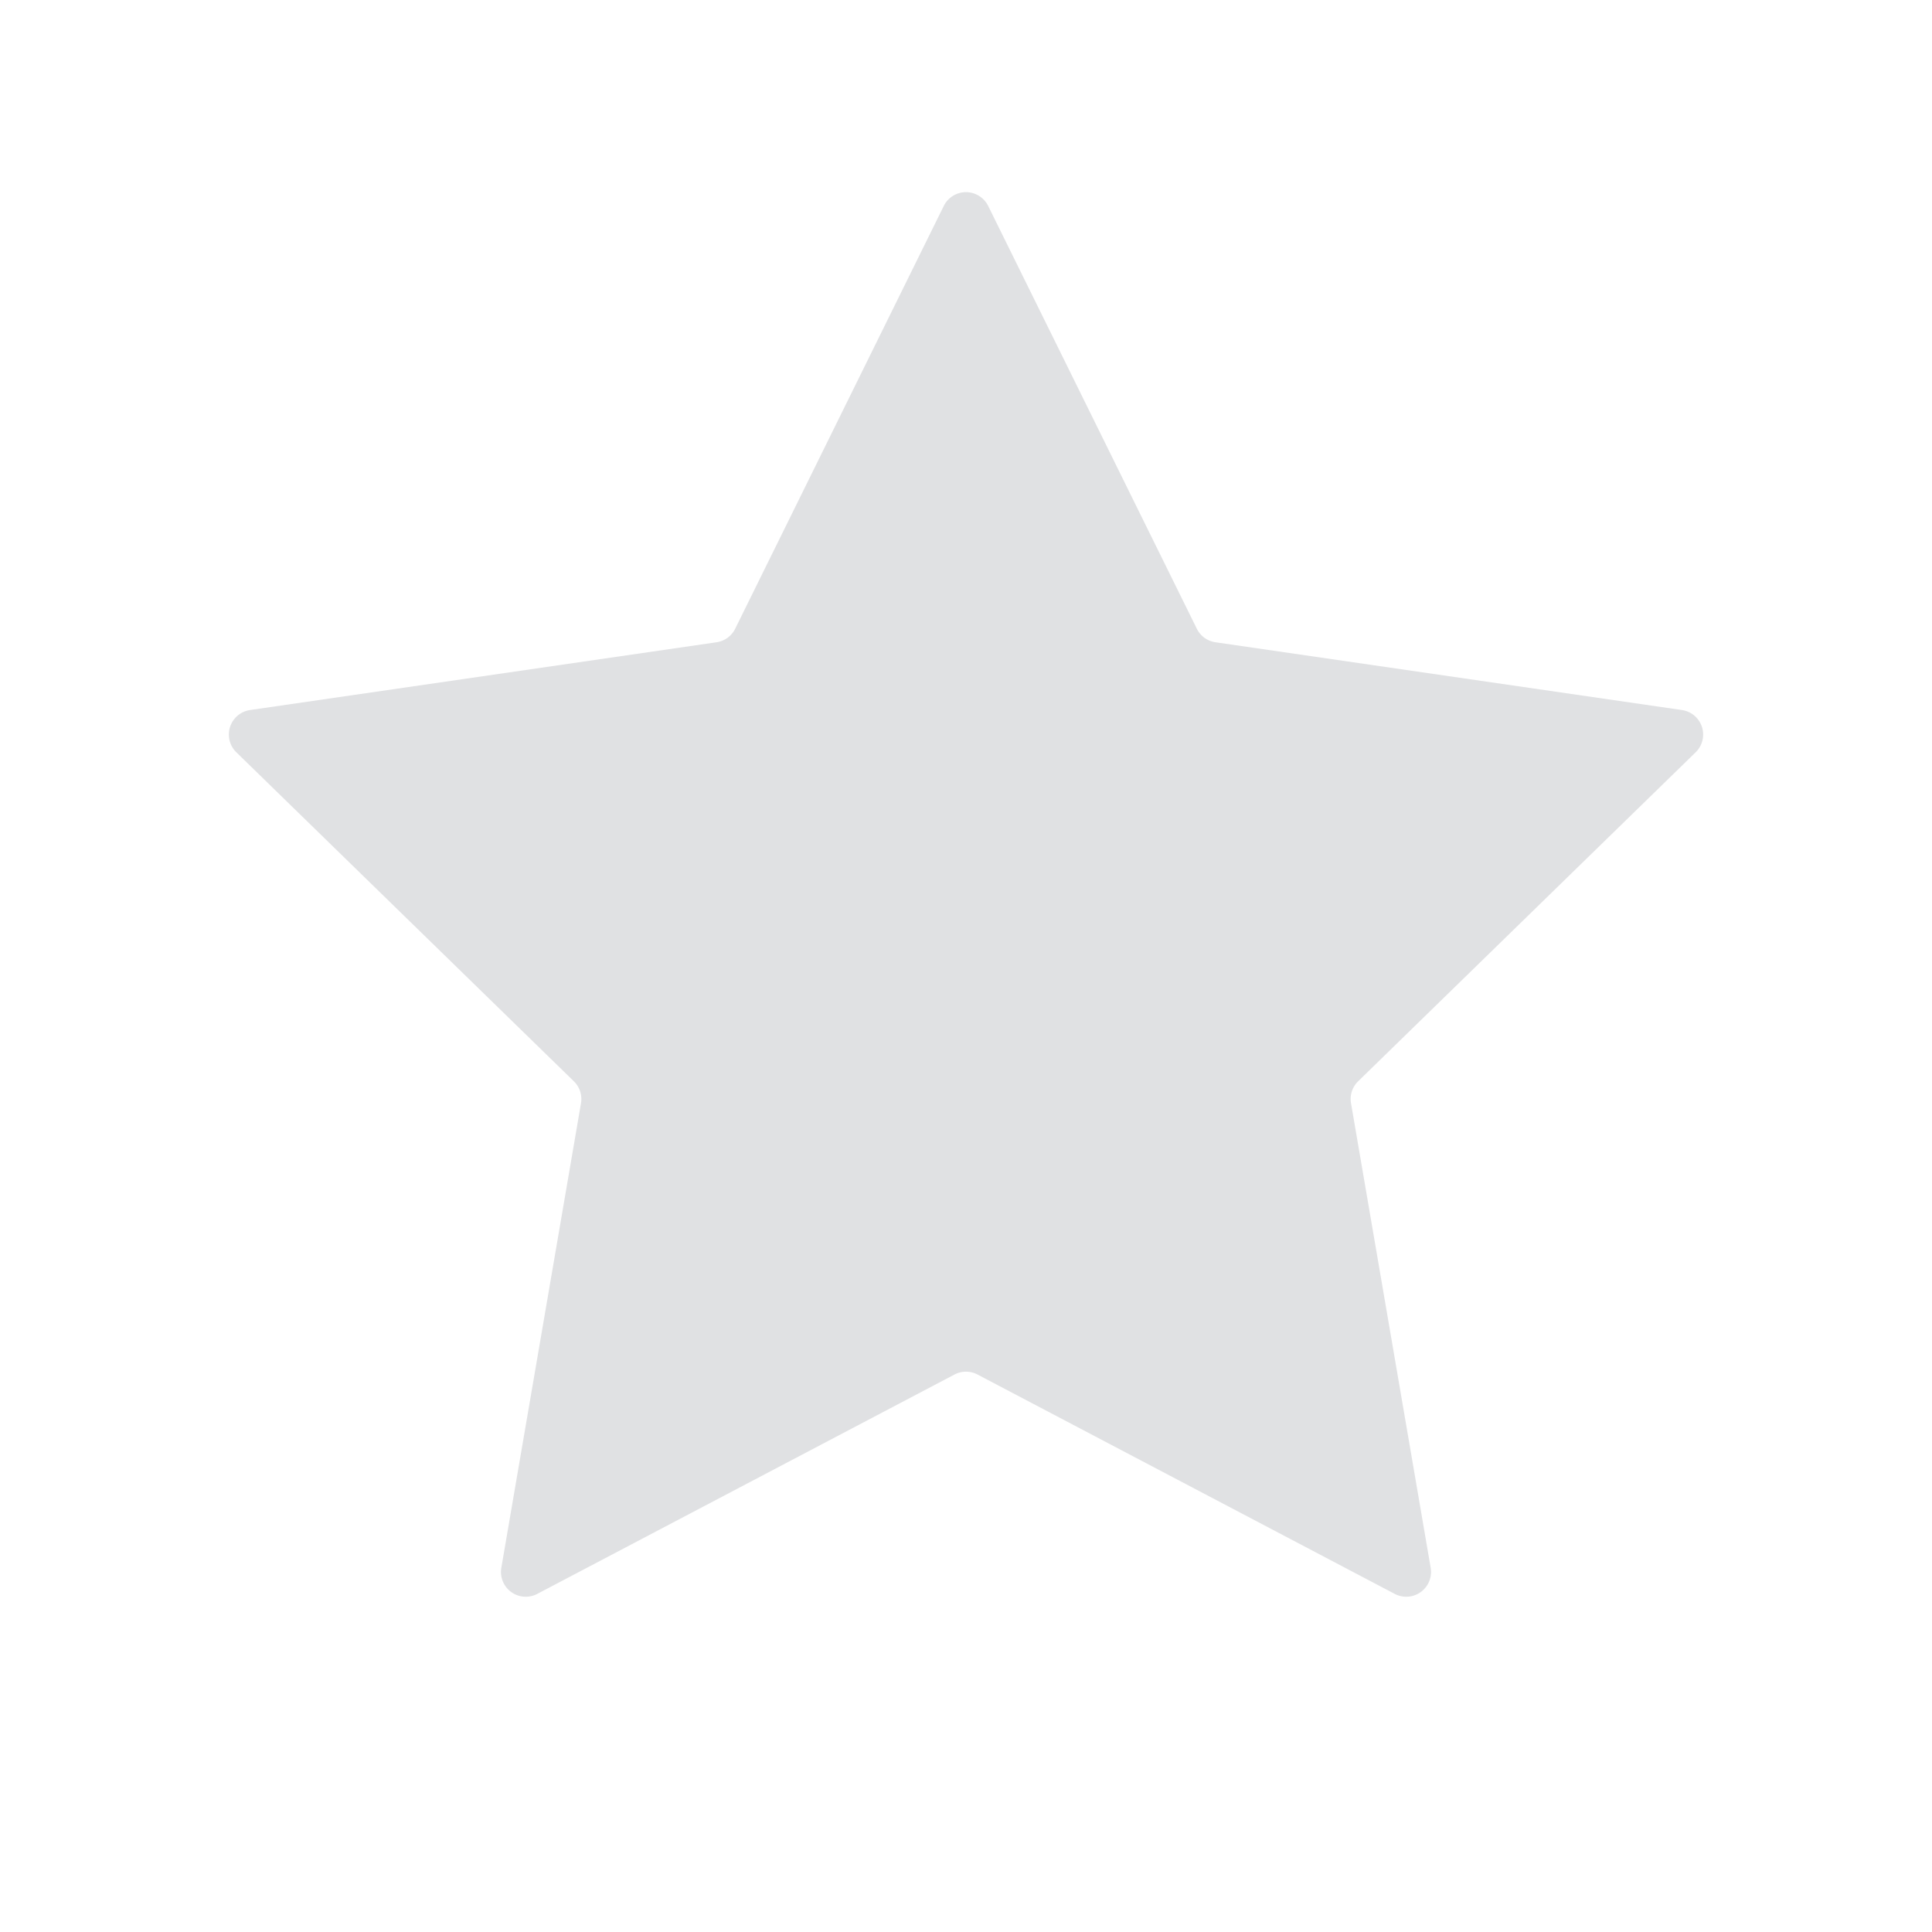 <svg width="39" height="39" viewBox="0 0 39 39" xmlns="http://www.w3.org/2000/svg">
    <path d="m19.267 27.747-8.422 4.428a.5.5 0 0 1-.725-.527l1.608-9.378a.5.5 0 0 0-.144-.443l-6.813-6.641a.5.5 0 0 1 .277-.853l9.416-1.368a.5.5 0 0 0 .377-.274l4.21-8.533a.5.5 0 0 1 .897 0l4.211 8.533a.5.5 0 0 0 .377.274l9.416 1.368a.5.5 0 0 1 .277.853l-6.813 6.641a.5.5 0 0 0-.144.443l1.608 9.378a.5.5 0 0 1-.725.527l-8.422-4.428a.5.5 0 0 0-.466 0z" fill-rule="evenodd" fill="#e0e1e3" />
</svg>
